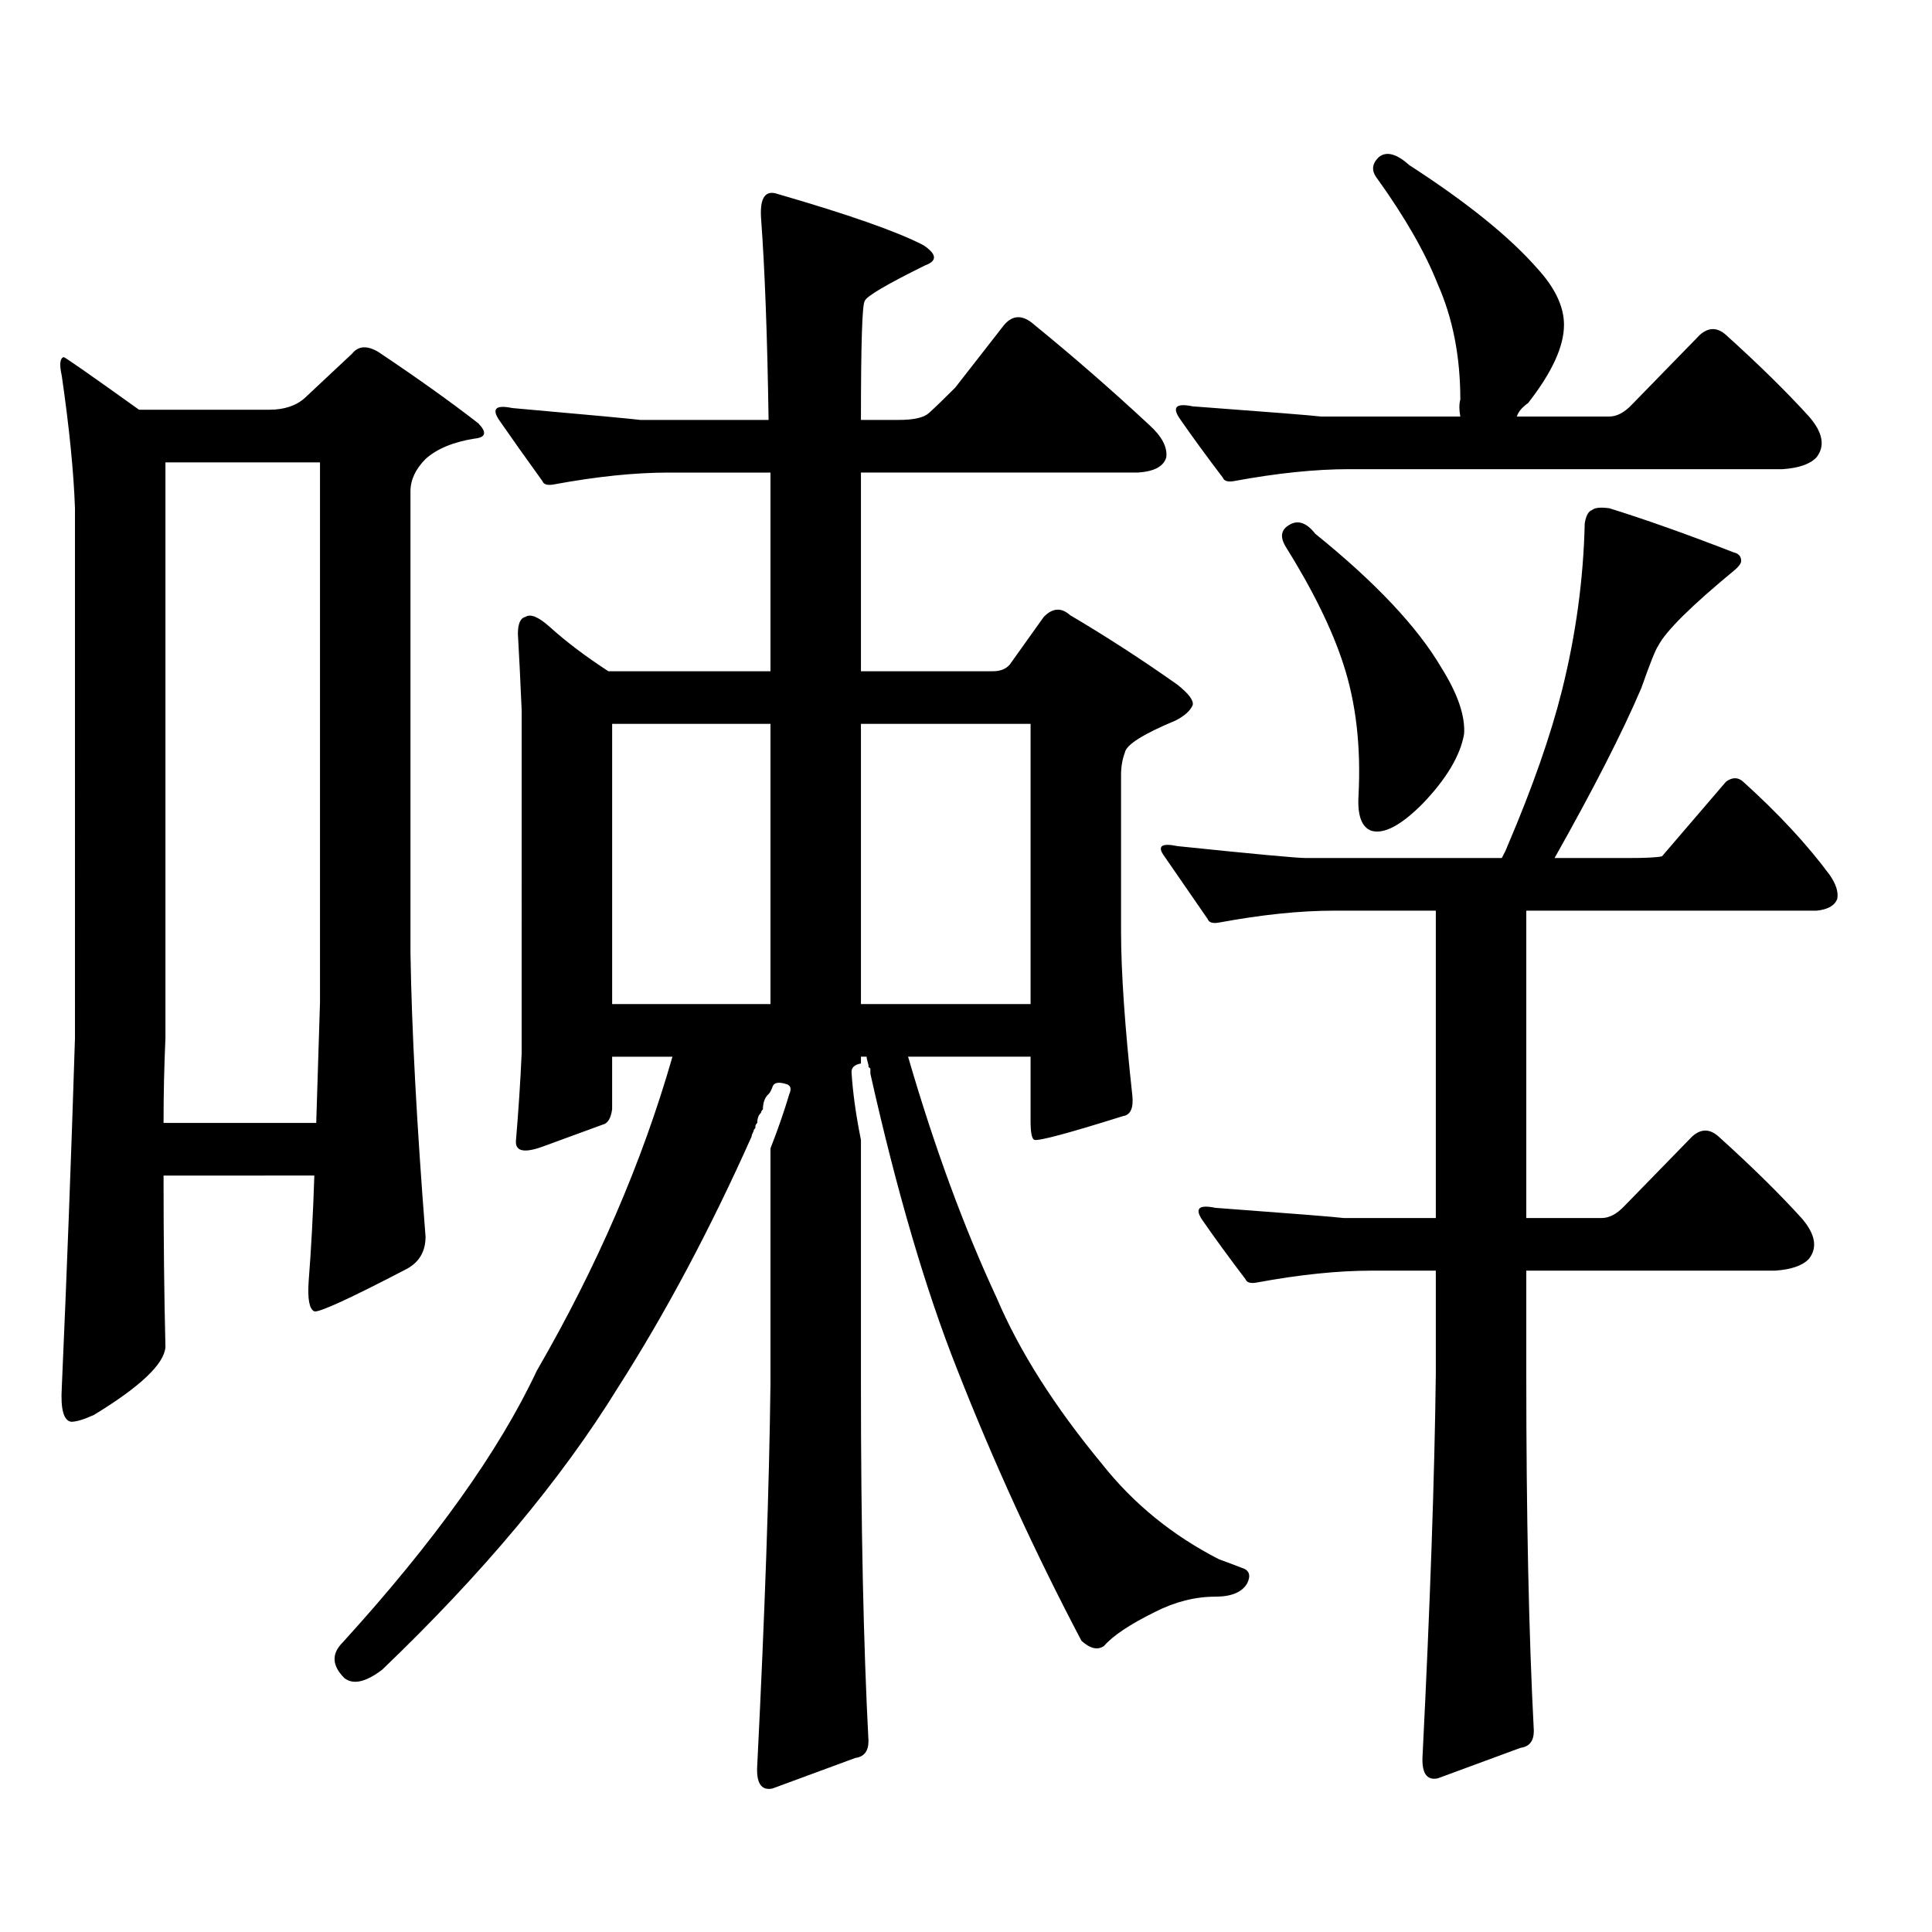 <?xml version="1.0" encoding="utf-8"?>
<!-- Generator: Adobe Illustrator 16.0.0, SVG Export Plug-In . SVG Version: 6.00 Build 0)  -->
<!DOCTYPE svg PUBLIC "-//W3C//DTD SVG 1.1//EN" "http://www.w3.org/Graphics/SVG/1.1/DTD/svg11.dtd">
<svg version="1.1" id="图层_1" xmlns="http://www.w3.org/2000/svg" xmlns:xlink="http://www.w3.org/1999/xlink" x="0px" y="0px"
	 width="1000px" height="1000px" viewBox="0 0 1000 1000" enable-background="new 0 0 1000 1000" xml:space="preserve">
<path d="M84.656,608.469c0,32.821,0.32,62.402,0.976,88.77c-0.655,8.789-13.018,20.517-37.072,35.156
	c-5.213,2.349-9.115,3.516-11.707,3.516c-3.902-0.577-5.533-6.44-4.878-17.578c2.592-58.585,4.878-118.94,6.829-181.055V263.059
	c-0.655-18.745-2.927-41.597-6.829-68.555c-1.311-5.851-0.976-9.077,0.976-9.668c0.641,0,13.658,9.091,39.023,27.246h67.315
	c7.805,0,13.979-2.046,18.536-6.152l24.39-22.852c3.247-4.093,7.805-4.395,13.658-0.879c20.152,13.485,37.393,25.79,51.706,36.914
	c4.543,4.696,3.902,7.333-1.951,7.91c-11.066,1.758-19.512,5.273-25.365,10.547c-5.213,5.273-7.805,10.849-7.805,16.699v239.063
	c0.641,39.853,3.247,88.77,7.805,146.777c0,7.622-3.262,13.184-9.756,16.699c-29.268,15.243-45.212,22.563-47.804,21.973
	c-2.606-1.167-3.582-6.44-2.927-15.82c1.296-16.397,2.271-34.565,2.927-54.492H84.656z M84.656,581.223h79.022
	c0.641-19.913,1.296-40.718,1.951-62.402V239.328H85.632v297.949C84.977,551.931,84.656,566.583,84.656,581.223z M398.795,594.406
	c3.902-9.956,7.149-19.336,9.756-28.125c1.296-2.925,0.641-4.683-1.951-5.273c-3.902-1.167-6.188-0.577-6.829,1.758
	c-0.655,1.758-1.311,2.938-1.951,3.516c-1.951,1.758-2.927,4.395-2.927,7.91c-0.655,0.591-0.976,1.181-0.976,1.758
	c-1.311,1.181-1.951,2.938-1.951,5.273c-0.655,0.591-0.976,1.181-0.976,1.758v0.879c-0.655,0.591-0.976,1.181-0.976,1.758
	c-0.655,1.181-0.976,2.06-0.976,2.637c-21.463,48.052-44.557,91.406-69.267,130.078c-29.268,47.461-69.922,96.089-121.948,145.898
	c-8.46,6.44-14.969,7.91-19.512,4.395c-6.509-6.454-6.829-12.606-0.976-18.457c47.469-52.157,80.974-99.015,100.485-140.625
	c31.219-53.901,54.633-108.105,70.242-162.598h-31.219v27.246c-0.655,4.696-2.286,7.333-4.878,7.91
	c-6.509,2.349-16.92,6.152-31.219,11.426c-9.756,3.516-14.313,2.349-13.658-3.516c1.296-15.229,2.271-30.171,2.927-44.824V367.648
	c-0.655-15.229-1.311-28.413-1.951-39.551c0-5.273,1.296-8.198,3.902-8.789c2.592-1.758,6.829,0,12.683,5.273
	c8.445,7.622,18.536,15.243,30.243,22.852h83.9V244.602h-52.682c-17.561,0-37.407,2.06-59.511,6.152
	c-3.262,0.591-5.213,0-5.854-1.758c-8.46-11.714-15.944-22.261-22.438-31.641c-3.902-5.851-1.631-7.91,6.829-6.152
	c39.664,3.516,61.782,5.575,66.34,6.152h66.34c-0.655-43.354-1.951-78.223-3.902-104.59c-0.655-10.547,2.271-14.64,8.78-12.305
	c36.417,10.547,61.462,19.336,75.12,26.367c7.149,4.696,7.47,8.212,0.976,10.547c-20.167,9.97-30.578,16.122-31.219,18.457
	c-1.311,1.758-1.951,22.274-1.951,61.523h19.512c7.805,0,13.003-1.167,15.609-3.516c3.247-2.925,7.805-7.319,13.658-13.184
	l25.365-32.52c4.543-5.273,9.756-5.273,15.609,0c20.152,16.411,39.999,33.7,59.511,51.855c6.494,5.864,9.421,11.426,8.78,16.699
	c-1.311,4.696-6.188,7.333-14.634,7.91H445.623v102.832h68.291c3.902,0,6.829-1.167,8.78-3.516l17.561-24.609
	c4.543-4.683,9.101-4.972,13.658-0.879c18.856,11.138,37.393,23.153,55.608,36.035c5.854,4.696,8.445,8.212,7.805,10.547
	c-1.311,2.938-4.237,5.575-8.78,7.91c-16.92,7.031-25.7,12.606-26.341,16.699c-1.311,3.516-1.951,7.333-1.951,11.426v80.859
	c0,21.094,1.951,49.521,5.854,85.254c0.641,6.454-0.976,9.97-4.878,10.547c-27.972,8.789-43.261,12.896-45.853,12.305
	c-1.311-0.577-1.951-3.804-1.951-9.668v-33.398h-63.413c13.658,46.884,28.933,88.481,45.853,124.805
	c11.707,27.548,29.908,56.25,54.633,86.133c16.25,20.503,36.417,36.914,60.486,49.219c3.247,1.167,7.149,2.637,11.707,4.395
	c3.902,1.167,4.878,3.804,2.927,7.91c-2.606,4.683-8.14,7.031-16.585,7.031c-10.411,0-20.822,2.637-31.219,7.91
	c-13.018,6.44-21.798,12.305-26.341,17.578c-3.262,2.335-7.164,1.456-11.707-2.637c-24.069-45.703-45.532-92.573-64.389-140.625
	c-16.265-41.007-31.219-91.983-44.877-152.93v-2.637l-0.976-0.879v-0.879c-0.655-2.335-0.976-3.804-0.976-4.395h-2.927v3.516
	c-3.262,0.591-4.878,2.06-4.878,4.395c0.641,10.547,2.271,22.274,4.878,35.156v126.563c0,73.237,1.296,134.761,3.902,184.57
	c0,5.273-2.286,8.198-6.829,8.789l-42.926,15.82c-5.854,1.167-8.46-2.938-7.805-12.305c3.902-77.935,6.174-143.55,6.829-196.875
	V594.406z M398.795,374.68h-81.949v145.02h81.949V374.68z M445.623,519.699h87.803V374.68h-87.803V519.699z M790.005,657.688v53.613
	c0,73.237,1.296,134.761,3.902,184.57c0,5.273-2.286,8.198-6.829,8.789l-42.926,15.82c-5.854,1.167-8.46-2.938-7.805-12.305
	c3.902-77.935,6.174-143.55,6.829-196.875v-53.613h-33.17c-17.561,0-37.407,2.06-59.511,6.152c-3.262,0.591-5.213,0-5.854-1.758
	c-8.46-11.124-15.944-21.382-22.438-30.762c-3.902-5.851-1.631-7.91,6.829-6.152c39.664,2.938,61.782,4.696,66.34,5.273h47.804
	V471.359h-52.682c-17.561,0-37.407,2.06-59.511,6.152c-3.262,0.591-5.213,0-5.854-1.758c-8.46-12.305-15.944-23.14-22.438-32.52
	c-3.902-5.273-1.631-7.031,6.829-5.273c39.664,4.106,61.782,6.152,66.34,6.152h101.461c1.296-2.335,2.271-4.395,2.927-6.152
	c13.003-30.46,22.438-57.417,28.292-80.859c7.149-28.702,11.052-57.417,11.707-86.133c0.641-4.093,1.951-6.44,3.902-7.031
	c1.296-1.167,4.223-1.456,8.78-0.879c18.856,5.864,40.319,13.485,64.389,22.852c2.592,0.591,3.902,2.06,3.902,4.395
	c0,1.181-0.976,2.637-2.927,4.395c-22.773,18.759-36.097,31.942-39.999,39.551c-1.311,1.758-4.237,9.091-8.78,21.973
	c-9.756,22.852-24.725,52.157-44.877,87.891h38.048c9.101,0,14.954-0.288,17.561-0.879l33.17-38.672c3.247-2.335,6.174-2.335,8.78,0
	c18.201,16.411,33.17,32.52,44.877,48.34c3.247,4.696,4.543,8.789,3.902,12.305c-1.311,3.516-4.878,5.575-10.731,6.152h-150.24
	v159.082h39.023c3.902,0,7.805-2.046,11.707-6.152l35.121-36.035c4.543-4.093,9.101-4.093,13.658,0
	c16.905,15.243,31.219,29.306,42.926,42.188c7.149,8.212,8.445,15.243,3.902,21.094c-3.262,3.516-9.115,5.575-17.561,6.152H790.005z
	 M638.789,248.996c-3.262,0.591-5.213,0-5.854-1.758c-8.46-11.124-15.944-21.382-22.438-30.762c-3.902-5.851-1.631-7.91,6.829-6.152
	c39.664,2.938,61.782,4.696,66.34,5.273h72.193c-0.655-3.516-0.655-6.44,0-8.789c0-22.261-3.902-42.188-11.707-59.766
	c-6.509-16.397-16.92-34.565-31.219-54.492c-3.262-4.093-2.927-7.91,0.976-11.426c3.902-2.925,9.101-1.456,15.609,4.395
	c29.908,19.336,52.026,37.216,66.34,53.613c9.101,9.97,13.658,19.638,13.658,29.004c0,11.138-6.188,24.609-18.536,40.43
	c-3.262,2.349-5.213,4.696-5.854,7.031h47.804c3.902,0,7.805-2.046,11.707-6.152l35.121-36.035c4.543-4.093,9.101-4.093,13.658,0
	c16.905,15.243,31.219,29.306,42.926,42.188c7.149,8.212,8.445,15.243,3.902,21.094c-3.262,3.516-9.115,5.575-17.561,6.152H698.3
	C680.739,242.844,660.893,244.903,638.789,248.996z M667.081,271.848c4.543-2.925,9.101-1.456,13.658,4.395
	c31.219,25.2,53.002,48.34,65.364,69.434c8.445,13.485,12.348,24.911,11.707,34.277c-1.951,11.138-9.115,23.153-21.463,36.035
	c-11.066,11.138-19.847,15.82-26.341,14.063c-5.213-1.758-7.484-7.91-6.829-18.457c1.296-25.187-1.311-47.749-7.805-67.676
	c-5.854-18.155-15.944-38.672-30.243-61.523C662.523,277.712,663.179,274.196,667.081,271.848z"/>
</svg>
